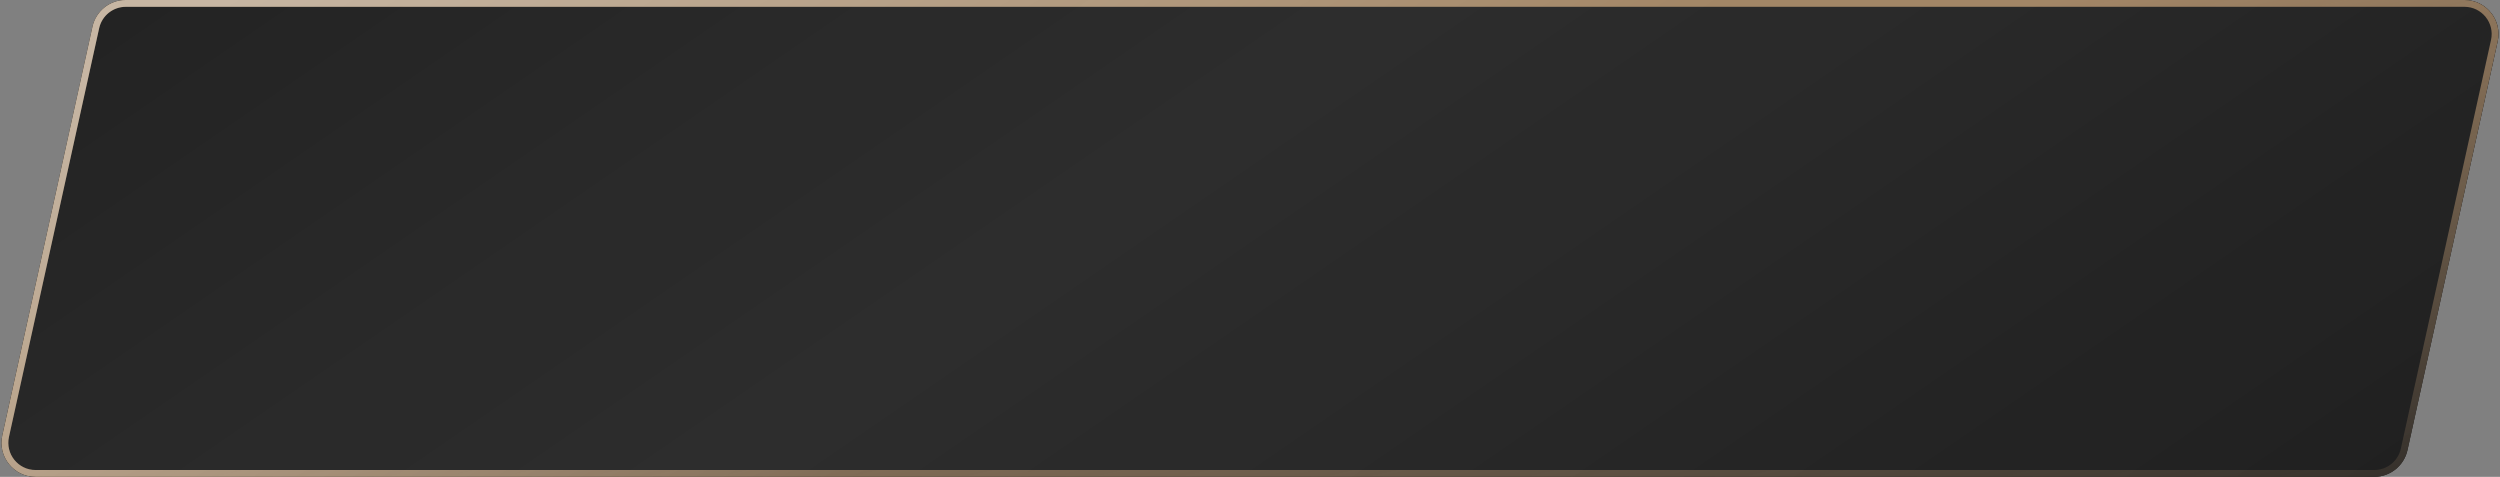<?xml version="1.0" encoding="UTF-8"?> <svg xmlns="http://www.w3.org/2000/svg" width="367" height="70" viewBox="0 0 367 70" fill="none"><rect x="0" y="0" width="367" height="70" fill="#808080" stroke="none"/> <path d="M13.581 3.923C14.086 1.631 16.117 0 18.463 0H361.776C364.972 0 367.348 2.957 366.659 6.077L353.419 66.077C352.913 68.369 350.883 70 348.537 70H5.224C2.028 70 -0.348 67.043 0.341 63.923L13.581 3.923Z" fill="#1E1E1E"></path> <path d="M13.581 3.923C14.086 1.631 16.117 0 18.463 0H361.776C364.972 0 367.348 2.957 366.659 6.077L353.419 66.077C352.913 68.369 350.883 70 348.537 70H5.224C2.028 70 -0.348 67.043 0.341 63.923L13.581 3.923Z" fill="#202020"></path> <path d="M13.581 3.923C14.086 1.631 16.117 0 18.463 0H361.776C364.972 0 367.348 2.957 366.659 6.077L353.419 66.077C352.913 68.369 350.883 70 348.537 70H5.224C2.028 70 -0.348 67.043 0.341 63.923L13.581 3.923Z" fill="url(#paint0_linear_128_9)" fill-opacity="0.3"></path> <path d="M18.463 0.5H361.776C364.653 0.5 366.79 3.161 366.171 5.97L352.931 65.97C352.476 68.032 350.648 69.5 348.537 69.5H5.224C2.347 69.5 0.21 66.839 0.829 64.03L14.069 4.03C14.524 1.968 16.352 0.5 18.463 0.5Z" stroke="url(#paint1_linear_128_9)" stroke-opacity="0.8"></path> <path d="M18.463 0.5H361.776C364.653 0.5 366.79 3.161 366.171 5.97L352.931 65.97C352.476 68.032 350.648 69.5 348.537 69.5H5.224C2.347 69.5 0.21 66.839 0.829 64.03L14.069 4.03C14.524 1.968 16.352 0.5 18.463 0.5Z" stroke="url(#paint2_linear_128_9)" stroke-opacity="0.4"></path> <defs> <linearGradient id="paint0_linear_128_9" x1="-47.125" y1="-4.09513e-06" x2="113.86" y2="234.126" gradientUnits="userSpaceOnUse"> <stop stop-color="white" stop-opacity="0"></stop> <stop offset="0.505" stop-color="white" stop-opacity="0.2"></stop> <stop offset="1" stop-color="white" stop-opacity="0"></stop> </linearGradient> <linearGradient id="paint1_linear_128_9" x1="-64.422" y1="82.727" x2="-43.59" y2="175.283" gradientUnits="userSpaceOnUse"> <stop stop-color="#C19D76"></stop> <stop offset="1" stop-color="#C19D76" stop-opacity="0"></stop> </linearGradient> <linearGradient id="paint2_linear_128_9" x1="-98.847" y1="76.404" x2="-45.729" y2="168.799" gradientUnits="userSpaceOnUse"> <stop stop-color="white"></stop> <stop offset="1" stop-color="white" stop-opacity="0"></stop> </linearGradient> </defs> </svg> 